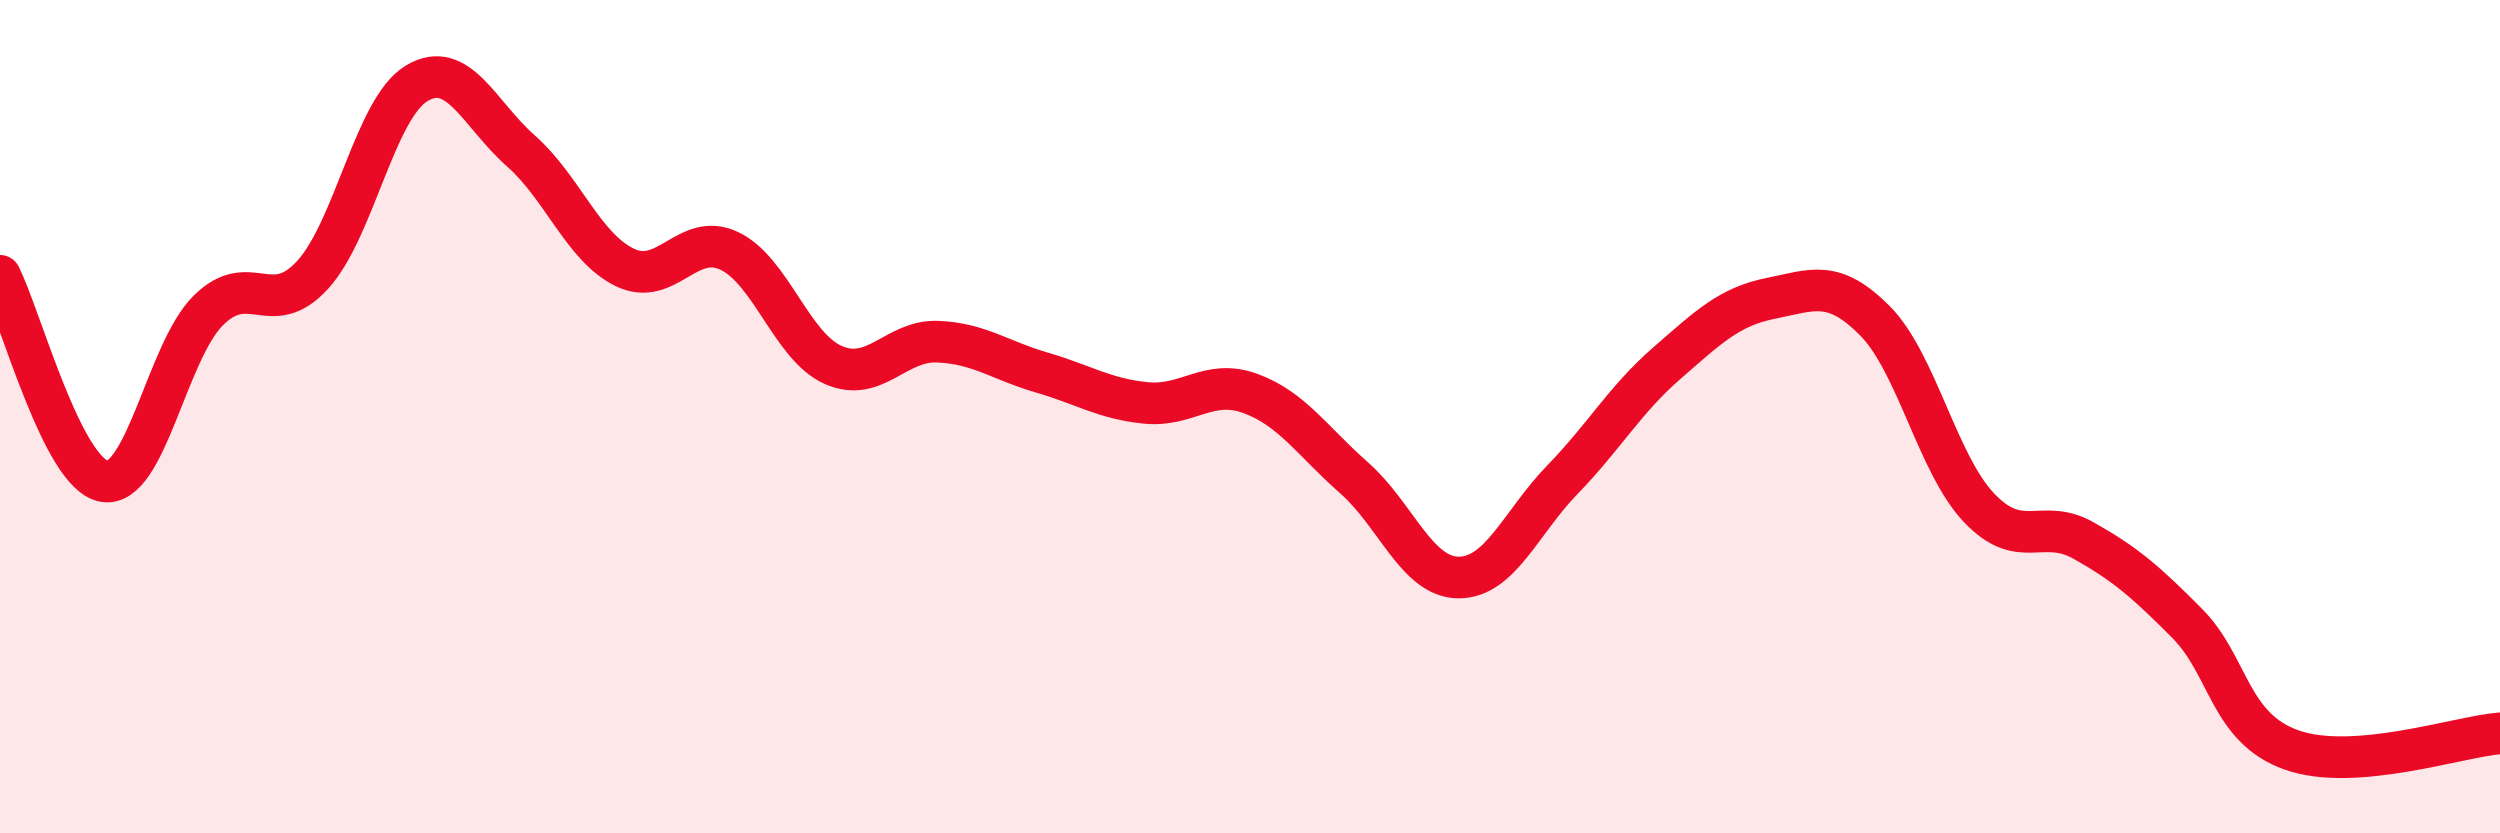 
    <svg width="60" height="20" viewBox="0 0 60 20" xmlns="http://www.w3.org/2000/svg">
      <path
        d="M 0,6.62 C 0.5,7.61 1.5,11.38 2.5,11.55 C 3.5,11.72 4,8.44 5,7.45 C 6,6.46 6.5,7.69 7.5,6.6 C 8.5,5.51 9,2.6 10,2 C 11,1.4 11.5,2.74 12.5,3.62 C 13.5,4.5 14,5.94 15,6.42 C 16,6.9 16.5,5.55 17.5,6.02 C 18.5,6.49 19,8.32 20,8.76 C 21,9.2 21.5,8.16 22.5,8.2 C 23.5,8.24 24,8.65 25,8.94 C 26,9.23 26.5,9.57 27.5,9.67 C 28.5,9.77 29,9.08 30,9.44 C 31,9.8 31.5,10.59 32.5,11.47 C 33.5,12.35 34,13.85 35,13.86 C 36,13.87 36.5,12.54 37.5,11.51 C 38.5,10.48 39,9.59 40,8.72 C 41,7.85 41.5,7.36 42.5,7.16 C 43.5,6.96 44,6.69 45,7.7 C 46,8.71 46.5,11.14 47.5,12.19 C 48.5,13.24 49,12.41 50,12.97 C 51,13.53 51.5,13.96 52.5,14.97 C 53.5,15.98 53.5,17.47 55,18 C 56.5,18.53 59,17.68 60,17.6L60 20L0 20Z"
        fill="#EB0A25"
        opacity="0.1"
        stroke-linecap="round"
        stroke-linejoin="round"
      />
      <path
        d="M 0,6.62 C 0.5,7.61 1.5,11.38 2.5,11.55 C 3.5,11.72 4,8.44 5,7.45 C 6,6.46 6.5,7.69 7.5,6.6 C 8.5,5.51 9,2.6 10,2 C 11,1.4 11.5,2.74 12.5,3.62 C 13.5,4.5 14,5.94 15,6.42 C 16,6.9 16.5,5.55 17.5,6.02 C 18.5,6.49 19,8.32 20,8.76 C 21,9.2 21.5,8.16 22.5,8.2 C 23.5,8.24 24,8.65 25,8.94 C 26,9.23 26.5,9.57 27.5,9.67 C 28.5,9.77 29,9.08 30,9.44 C 31,9.8 31.5,10.59 32.5,11.47 C 33.5,12.35 34,13.85 35,13.86 C 36,13.87 36.5,12.54 37.5,11.51 C 38.5,10.48 39,9.59 40,8.72 C 41,7.85 41.5,7.36 42.5,7.16 C 43.5,6.96 44,6.69 45,7.7 C 46,8.71 46.5,11.14 47.5,12.19 C 48.5,13.24 49,12.41 50,12.97 C 51,13.53 51.5,13.96 52.5,14.97 C 53.5,15.98 53.5,17.47 55,18 C 56.5,18.53 59,17.68 60,17.6"
        stroke="#EB0A25"
        stroke-width="1"
        fill="none"
        stroke-linecap="round"
        stroke-linejoin="round"
      />
    </svg>
  